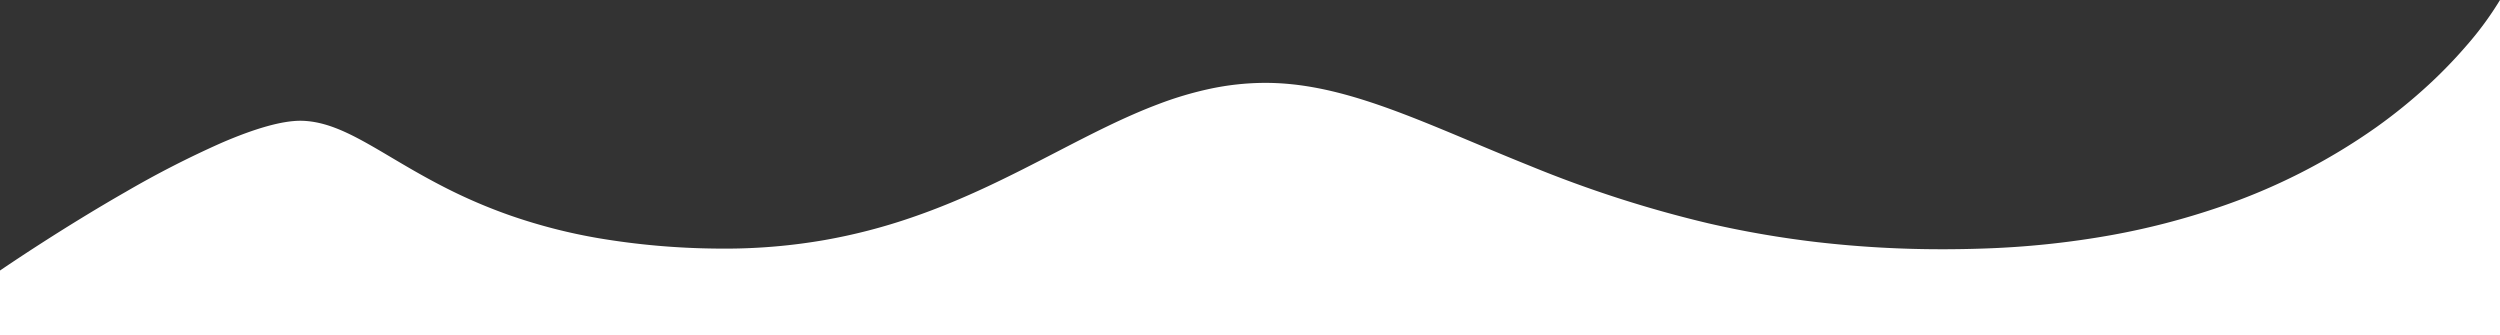 <svg xmlns="http://www.w3.org/2000/svg" width="820" height="110" viewBox="0 0 820 110">
  <rect x="0" y="0" width="820" height="110" fill="#333333" stroke="none"/>
  <path id="前面オブジェクトで型抜き_2" data-name="前面オブジェクトで型抜き 2" d="M820.5,891.789H.5V870.526c2.031-1.39,20.444-13.915,41.273-25.826a321.519,321.519,0,0,1,31.489-16.1c11.1-4.779,19.773-7.2,25.782-7.2.3,0,.583.006.872.018,9.285.383,17.912,5.488,28.833,11.953l.009.005c5.029,2.977,10.729,6.35,17.186,9.657a172.6,172.6,0,0,0,22.2,9.53,181.193,181.193,0,0,0,29.082,7.421,245.607,245.607,0,0,0,37.849,3.332c1,.015,2.019.022,3.014.022a190.426,190.426,0,0,0,33.052-2.845,187.66,187.66,0,0,0,28.415-7.376c17.643-6.041,32.738-13.845,47.337-21.392,11.535-5.963,22.43-11.6,33.551-15.78a115.213,115.213,0,0,1,16.916-5.029,87.648,87.648,0,0,1,17.758-1.944h.463c9.909,0,20.273,1.827,32.616,5.749,11.128,3.536,22.868,8.464,35.3,13.681,6.1,2.559,12.4,5.2,19.016,7.854a391.079,391.079,0,0,0,58.228,18.759,328.961,328.961,0,0,0,35.706,6.182,356.531,356.531,0,0,0,41.2,2.345c4.364,0,8.828-.076,13.266-.226a291.01,291.01,0,0,0,42.108-4.412,242.686,242.686,0,0,0,35.244-9.126,201.414,201.414,0,0,0,51.677-26.27,175.431,175.431,0,0,0,17.322-14.08A156.086,156.086,0,0,0,809.5,796.761a105.84,105.84,0,0,0,11-14.972v110Z" transform="translate(-0.5 -781.789)" fill="#fff"/>
</svg>
